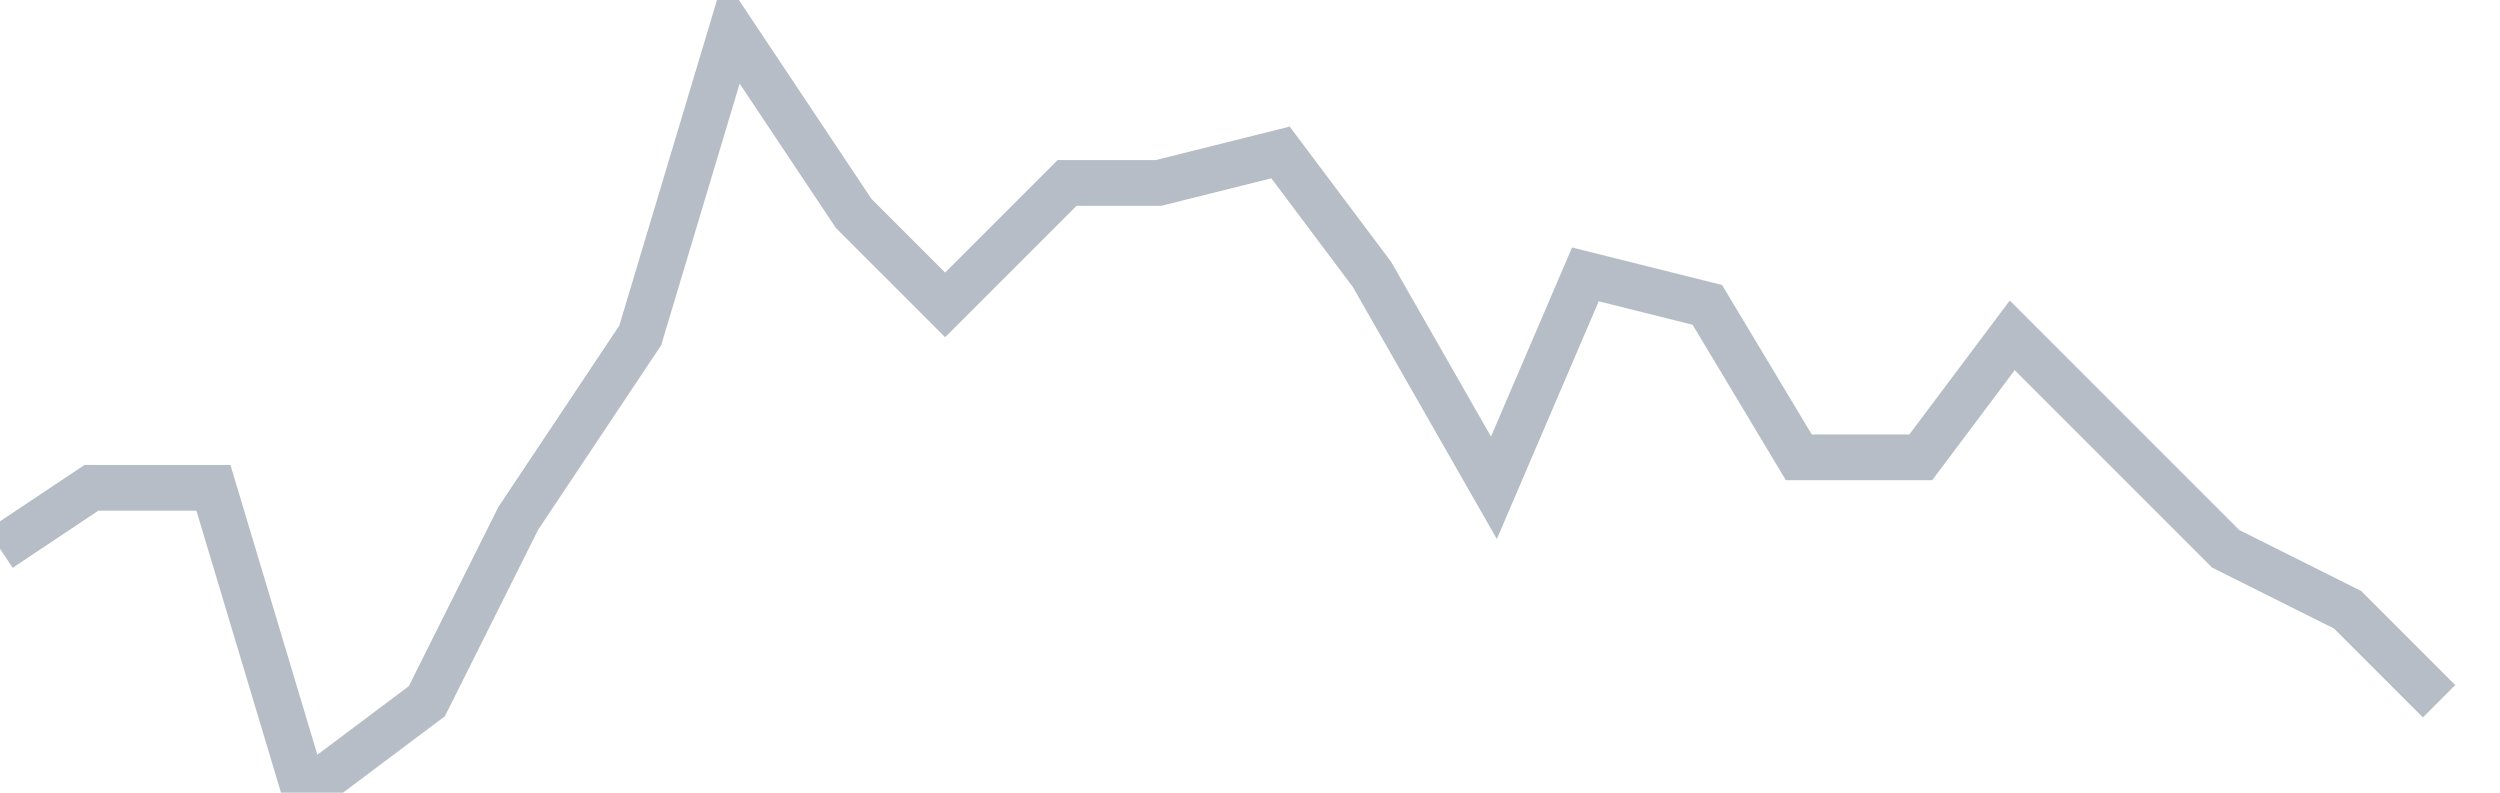 <svg width="82" height="26" fill="none" xmlns="http://www.w3.org/2000/svg"><path d="M0 18l3-2h4l3 10 4-3 3-6 4-6 3-10 4 6 3 3 4-4h3l4-1 3 4 4 7 3-7 4 1 3 5h4l3-4 4 4 3 3 4 2 3 3" stroke="#B7BDC6" stroke-width="1.5"/></svg>
